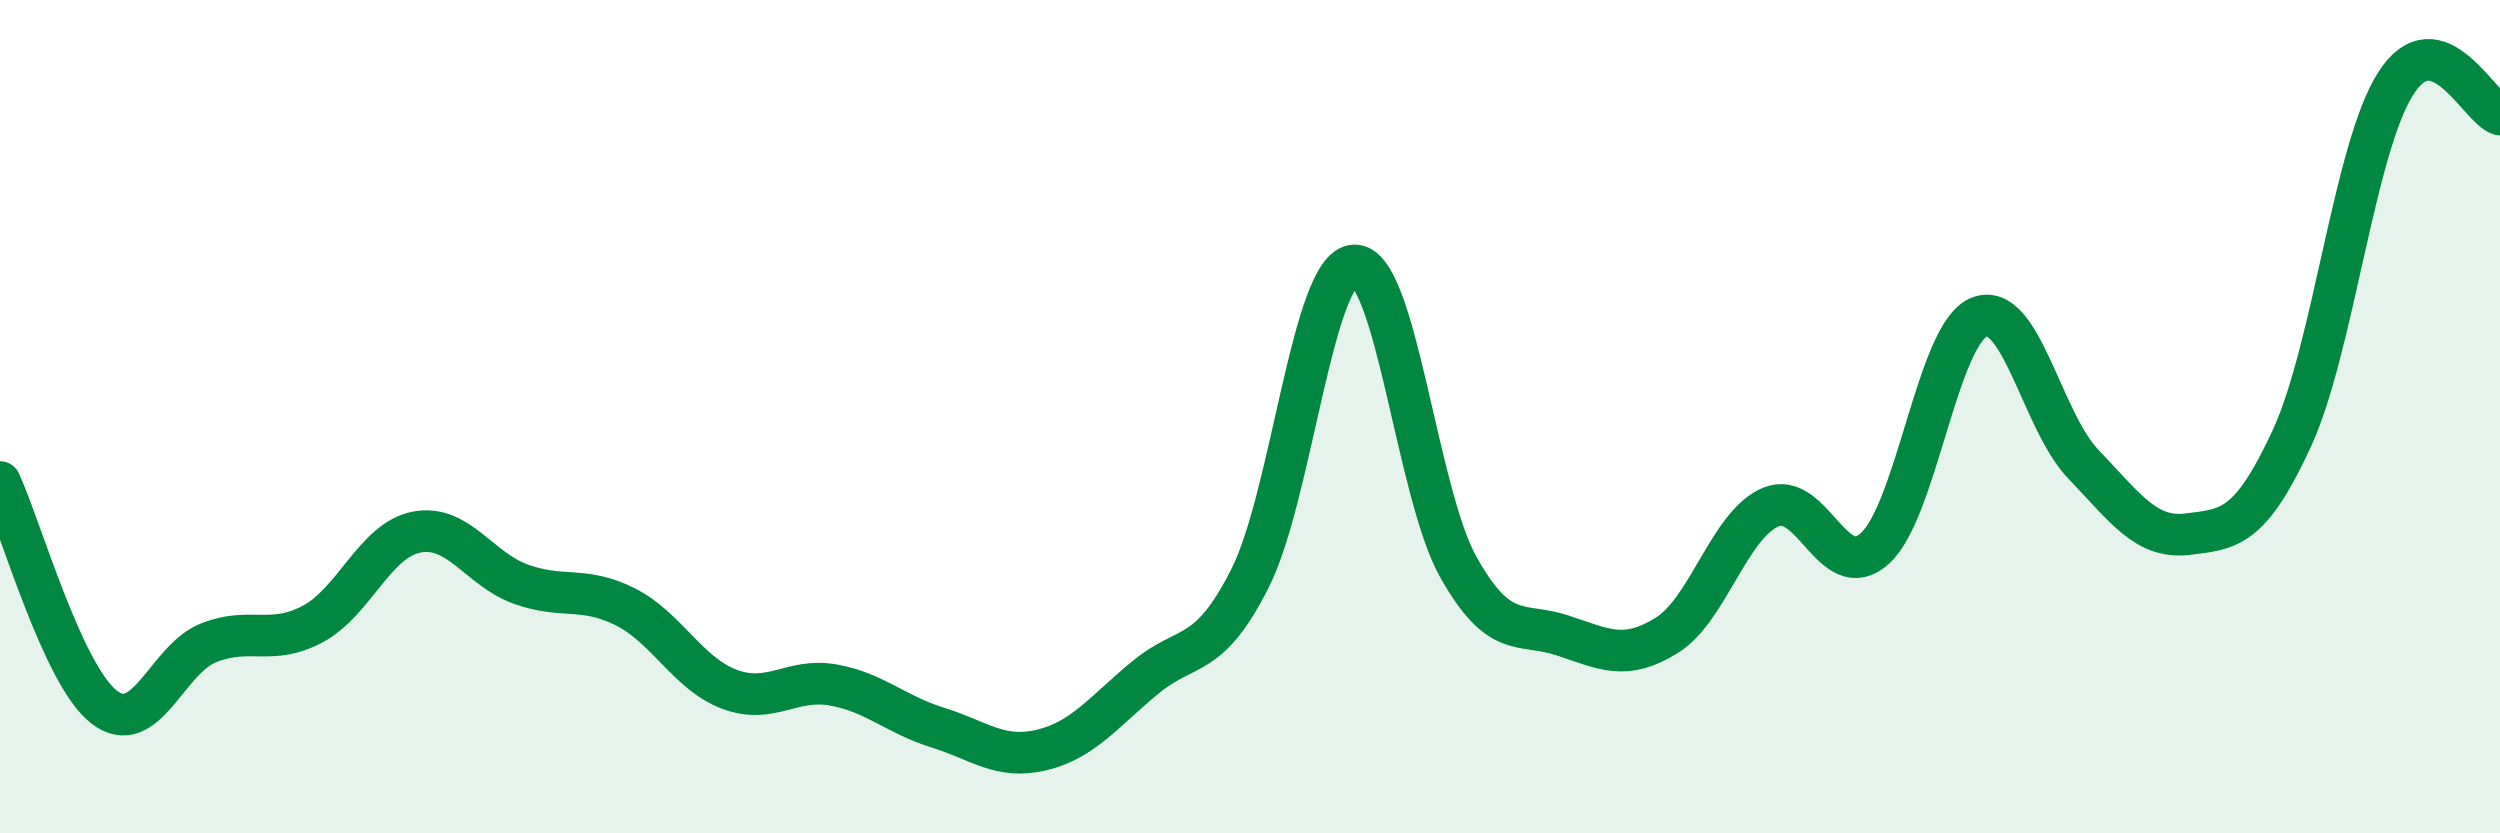 
    <svg width="60" height="20" viewBox="0 0 60 20" xmlns="http://www.w3.org/2000/svg">
      <path
        d="M 0,11.57 C 0.5,12.65 1.5,16.2 2.5,16.97 C 3.5,17.74 4,15.83 5,15.43 C 6,15.03 6.5,15.51 7.5,14.98 C 8.5,14.45 9,12.96 10,12.77 C 11,12.58 11.5,13.66 12.5,14.02 C 13.5,14.38 14,14.06 15,14.56 C 16,15.06 16.5,16.16 17.5,16.54 C 18.5,16.92 19,16.26 20,16.44 C 21,16.62 21.5,17.15 22.5,17.46 C 23.5,17.77 24,18.24 25,18 C 26,17.76 26.5,17.07 27.5,16.25 C 28.5,15.43 29,15.86 30,13.88 C 31,11.9 31.5,6.42 32.5,6.37 C 33.5,6.32 34,11.83 35,13.61 C 36,15.39 36.5,14.92 37.5,15.25 C 38.5,15.58 39,15.87 40,15.25 C 41,14.63 41.5,12.59 42.5,12.17 C 43.5,11.75 44,14.07 45,13.16 C 46,12.25 46.5,8.01 47.5,7.61 C 48.5,7.21 49,10.1 50,11.14 C 51,12.18 51.5,12.94 52.5,12.82 C 53.5,12.7 54,12.69 55,10.53 C 56,8.37 56.5,3.56 57.5,2 C 58.5,0.44 59.5,2.6 60,2.75L60 20L0 20Z"
        fill="#008740"
        opacity="0.1"
        stroke-linecap="round"
        stroke-linejoin="round"
      />
      <path
        d="M 0,11.57 C 0.5,12.65 1.5,16.2 2.5,16.97 C 3.5,17.74 4,15.83 5,15.43 C 6,15.03 6.5,15.51 7.5,14.98 C 8.5,14.45 9,12.96 10,12.77 C 11,12.58 11.5,13.66 12.5,14.02 C 13.5,14.38 14,14.06 15,14.56 C 16,15.06 16.5,16.16 17.5,16.54 C 18.5,16.92 19,16.26 20,16.44 C 21,16.62 21.5,17.15 22.5,17.46 C 23.5,17.77 24,18.24 25,18 C 26,17.76 26.5,17.07 27.5,16.25 C 28.5,15.43 29,15.86 30,13.88 C 31,11.9 31.5,6.42 32.5,6.37 C 33.5,6.32 34,11.83 35,13.61 C 36,15.39 36.5,14.92 37.5,15.25 C 38.5,15.58 39,15.87 40,15.25 C 41,14.63 41.5,12.59 42.5,12.17 C 43.5,11.75 44,14.07 45,13.16 C 46,12.25 46.5,8.01 47.5,7.61 C 48.5,7.21 49,10.1 50,11.14 C 51,12.18 51.5,12.94 52.5,12.82 C 53.5,12.7 54,12.69 55,10.53 C 56,8.37 56.5,3.56 57.5,2 C 58.5,0.44 59.5,2.6 60,2.75"
        stroke="#008740"
        stroke-width="1"
        fill="none"
        stroke-linecap="round"
        stroke-linejoin="round"
      />
    </svg>
  